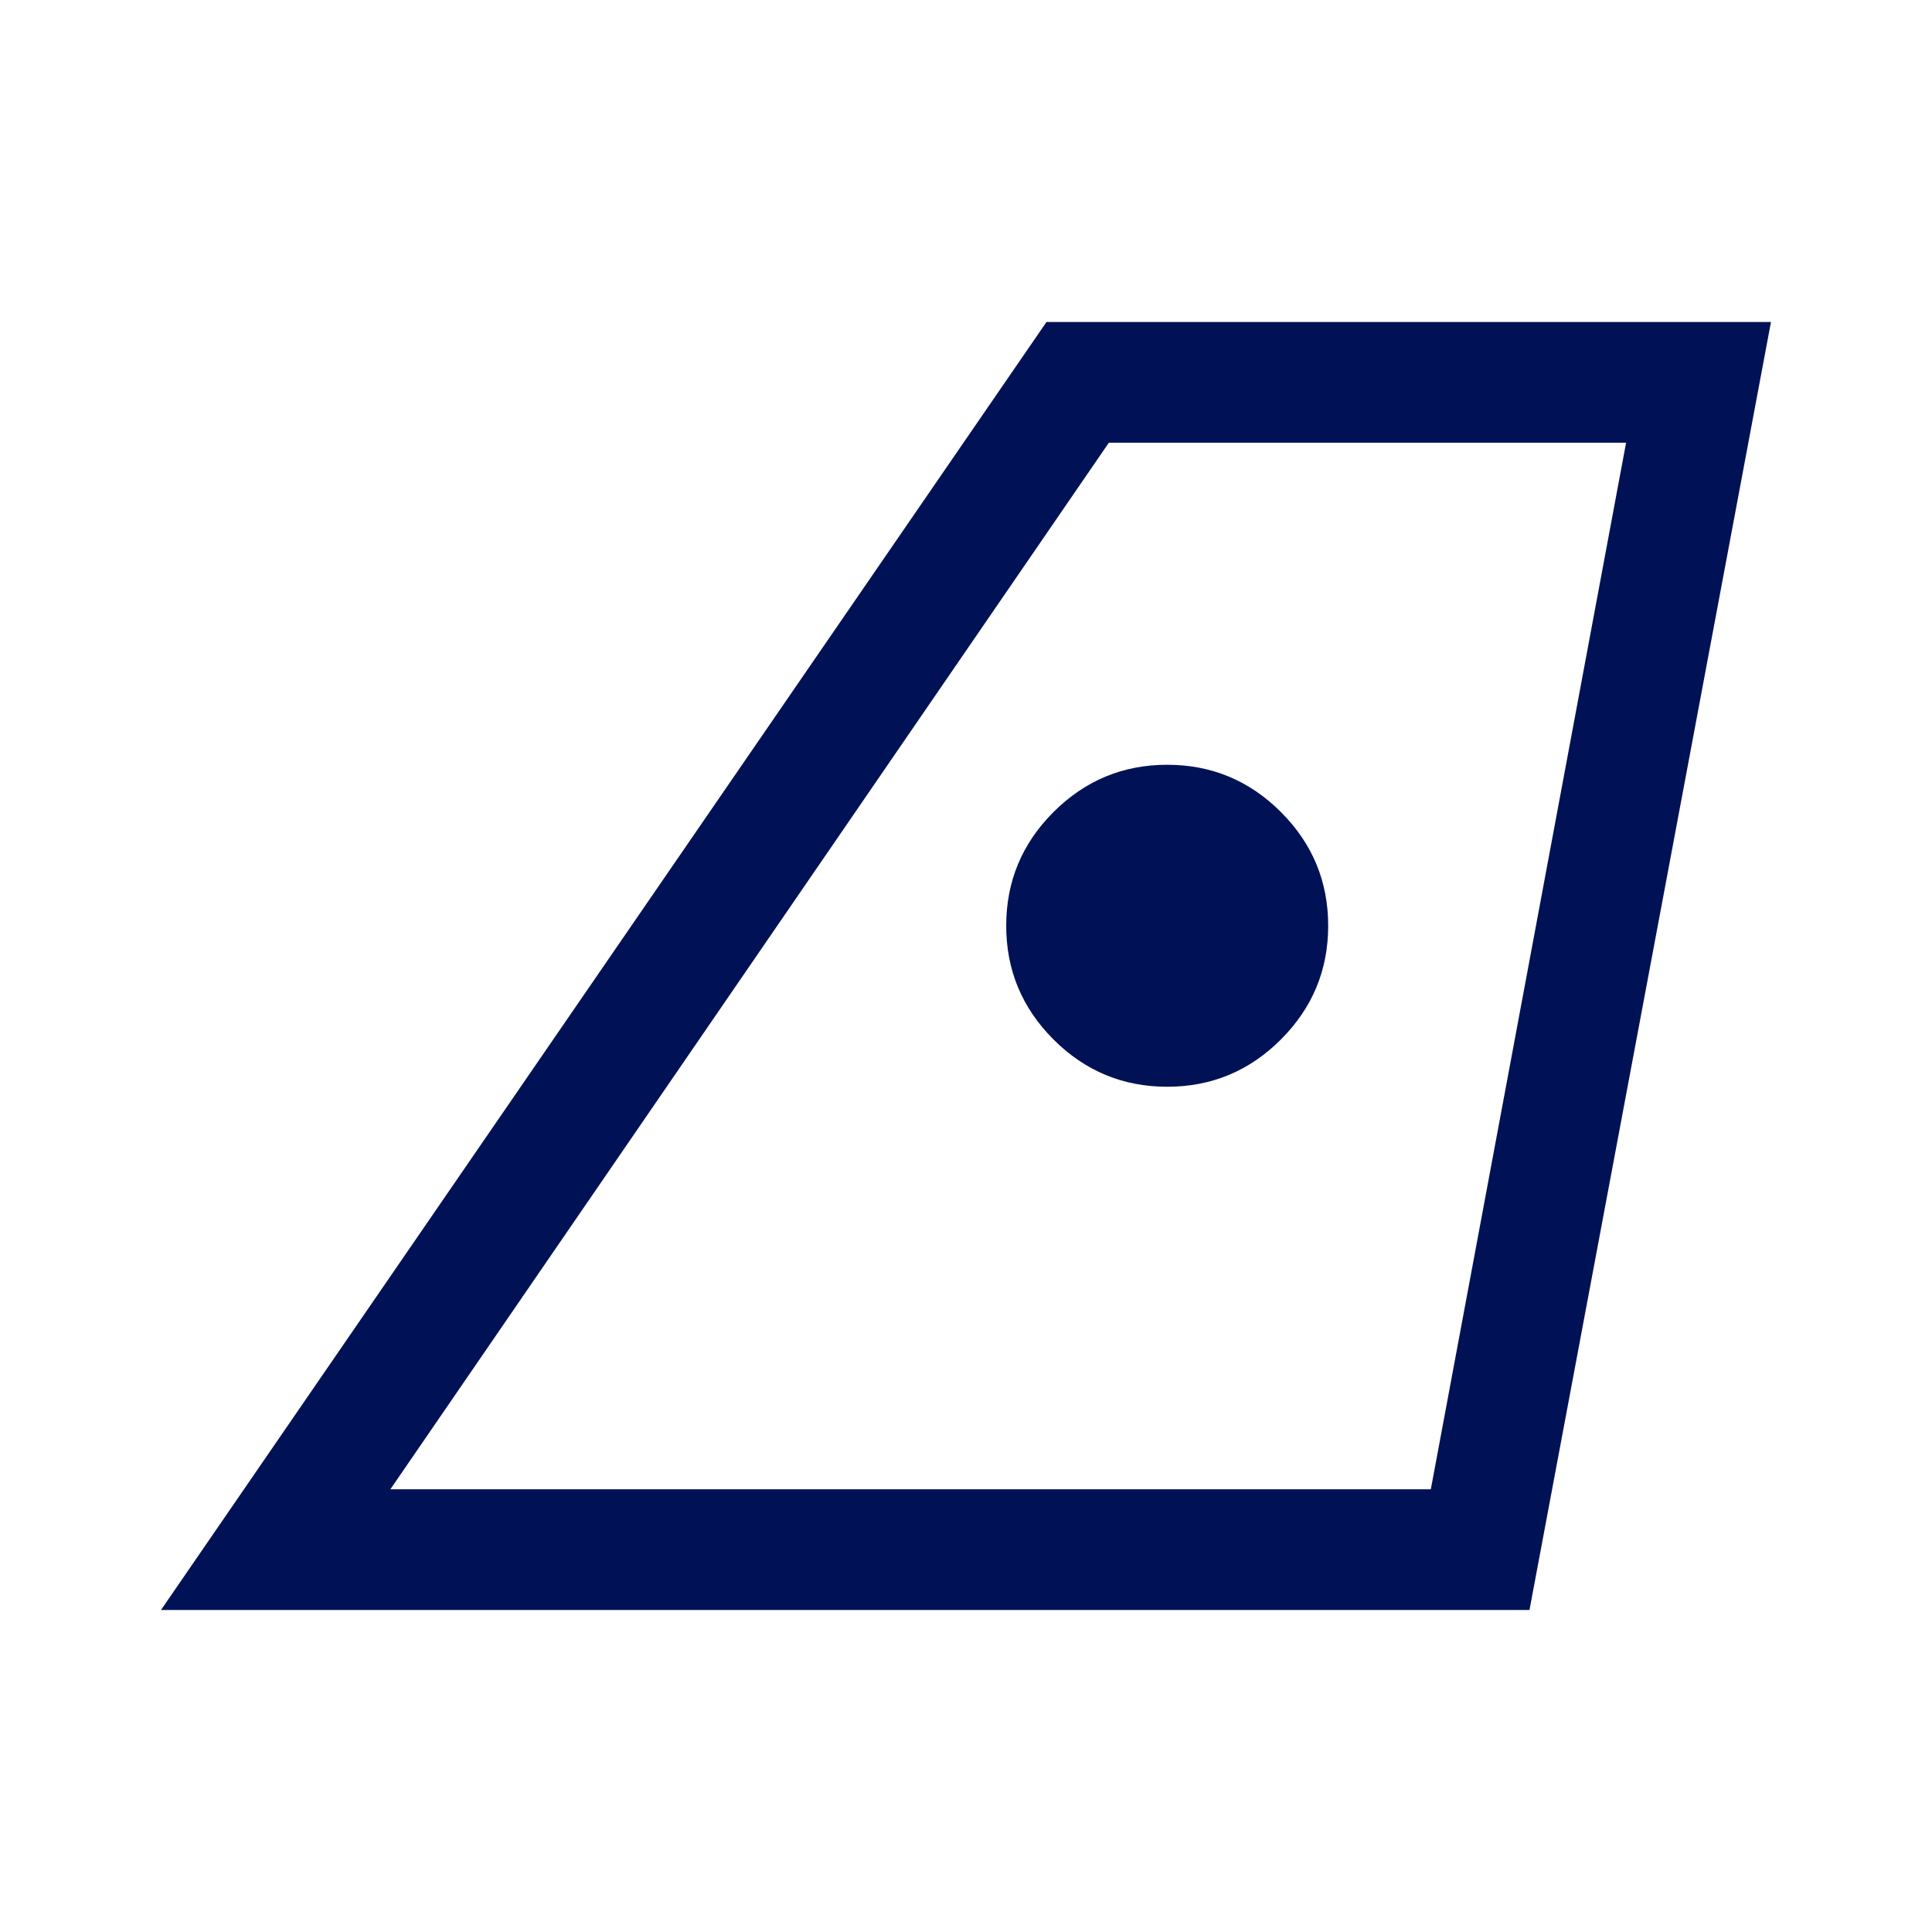 <svg width="32" height="32" viewBox="0 0 32 32" fill="none" xmlns="http://www.w3.org/2000/svg">
<path d="M6.466 24.667H23.699L26.933 7.333H18.366L6.466 24.667ZM2.666 26.667L17.333 5.333H29.333L25.333 26.667H2.666ZM19.333 18C20.066 18 20.694 17.739 21.216 17.217C21.738 16.694 21.999 16.067 21.999 15.333C21.999 14.6 21.738 13.972 21.216 13.45C20.694 12.928 20.066 12.667 19.333 12.667C18.599 12.667 17.972 12.928 17.449 13.45C16.927 13.972 16.666 14.6 16.666 15.333C16.666 16.067 16.927 16.694 17.449 17.217C17.972 17.739 18.599 18 19.333 18ZM6.466 24.667H23.699H6.466Z" fill="#001255"/>
</svg>
